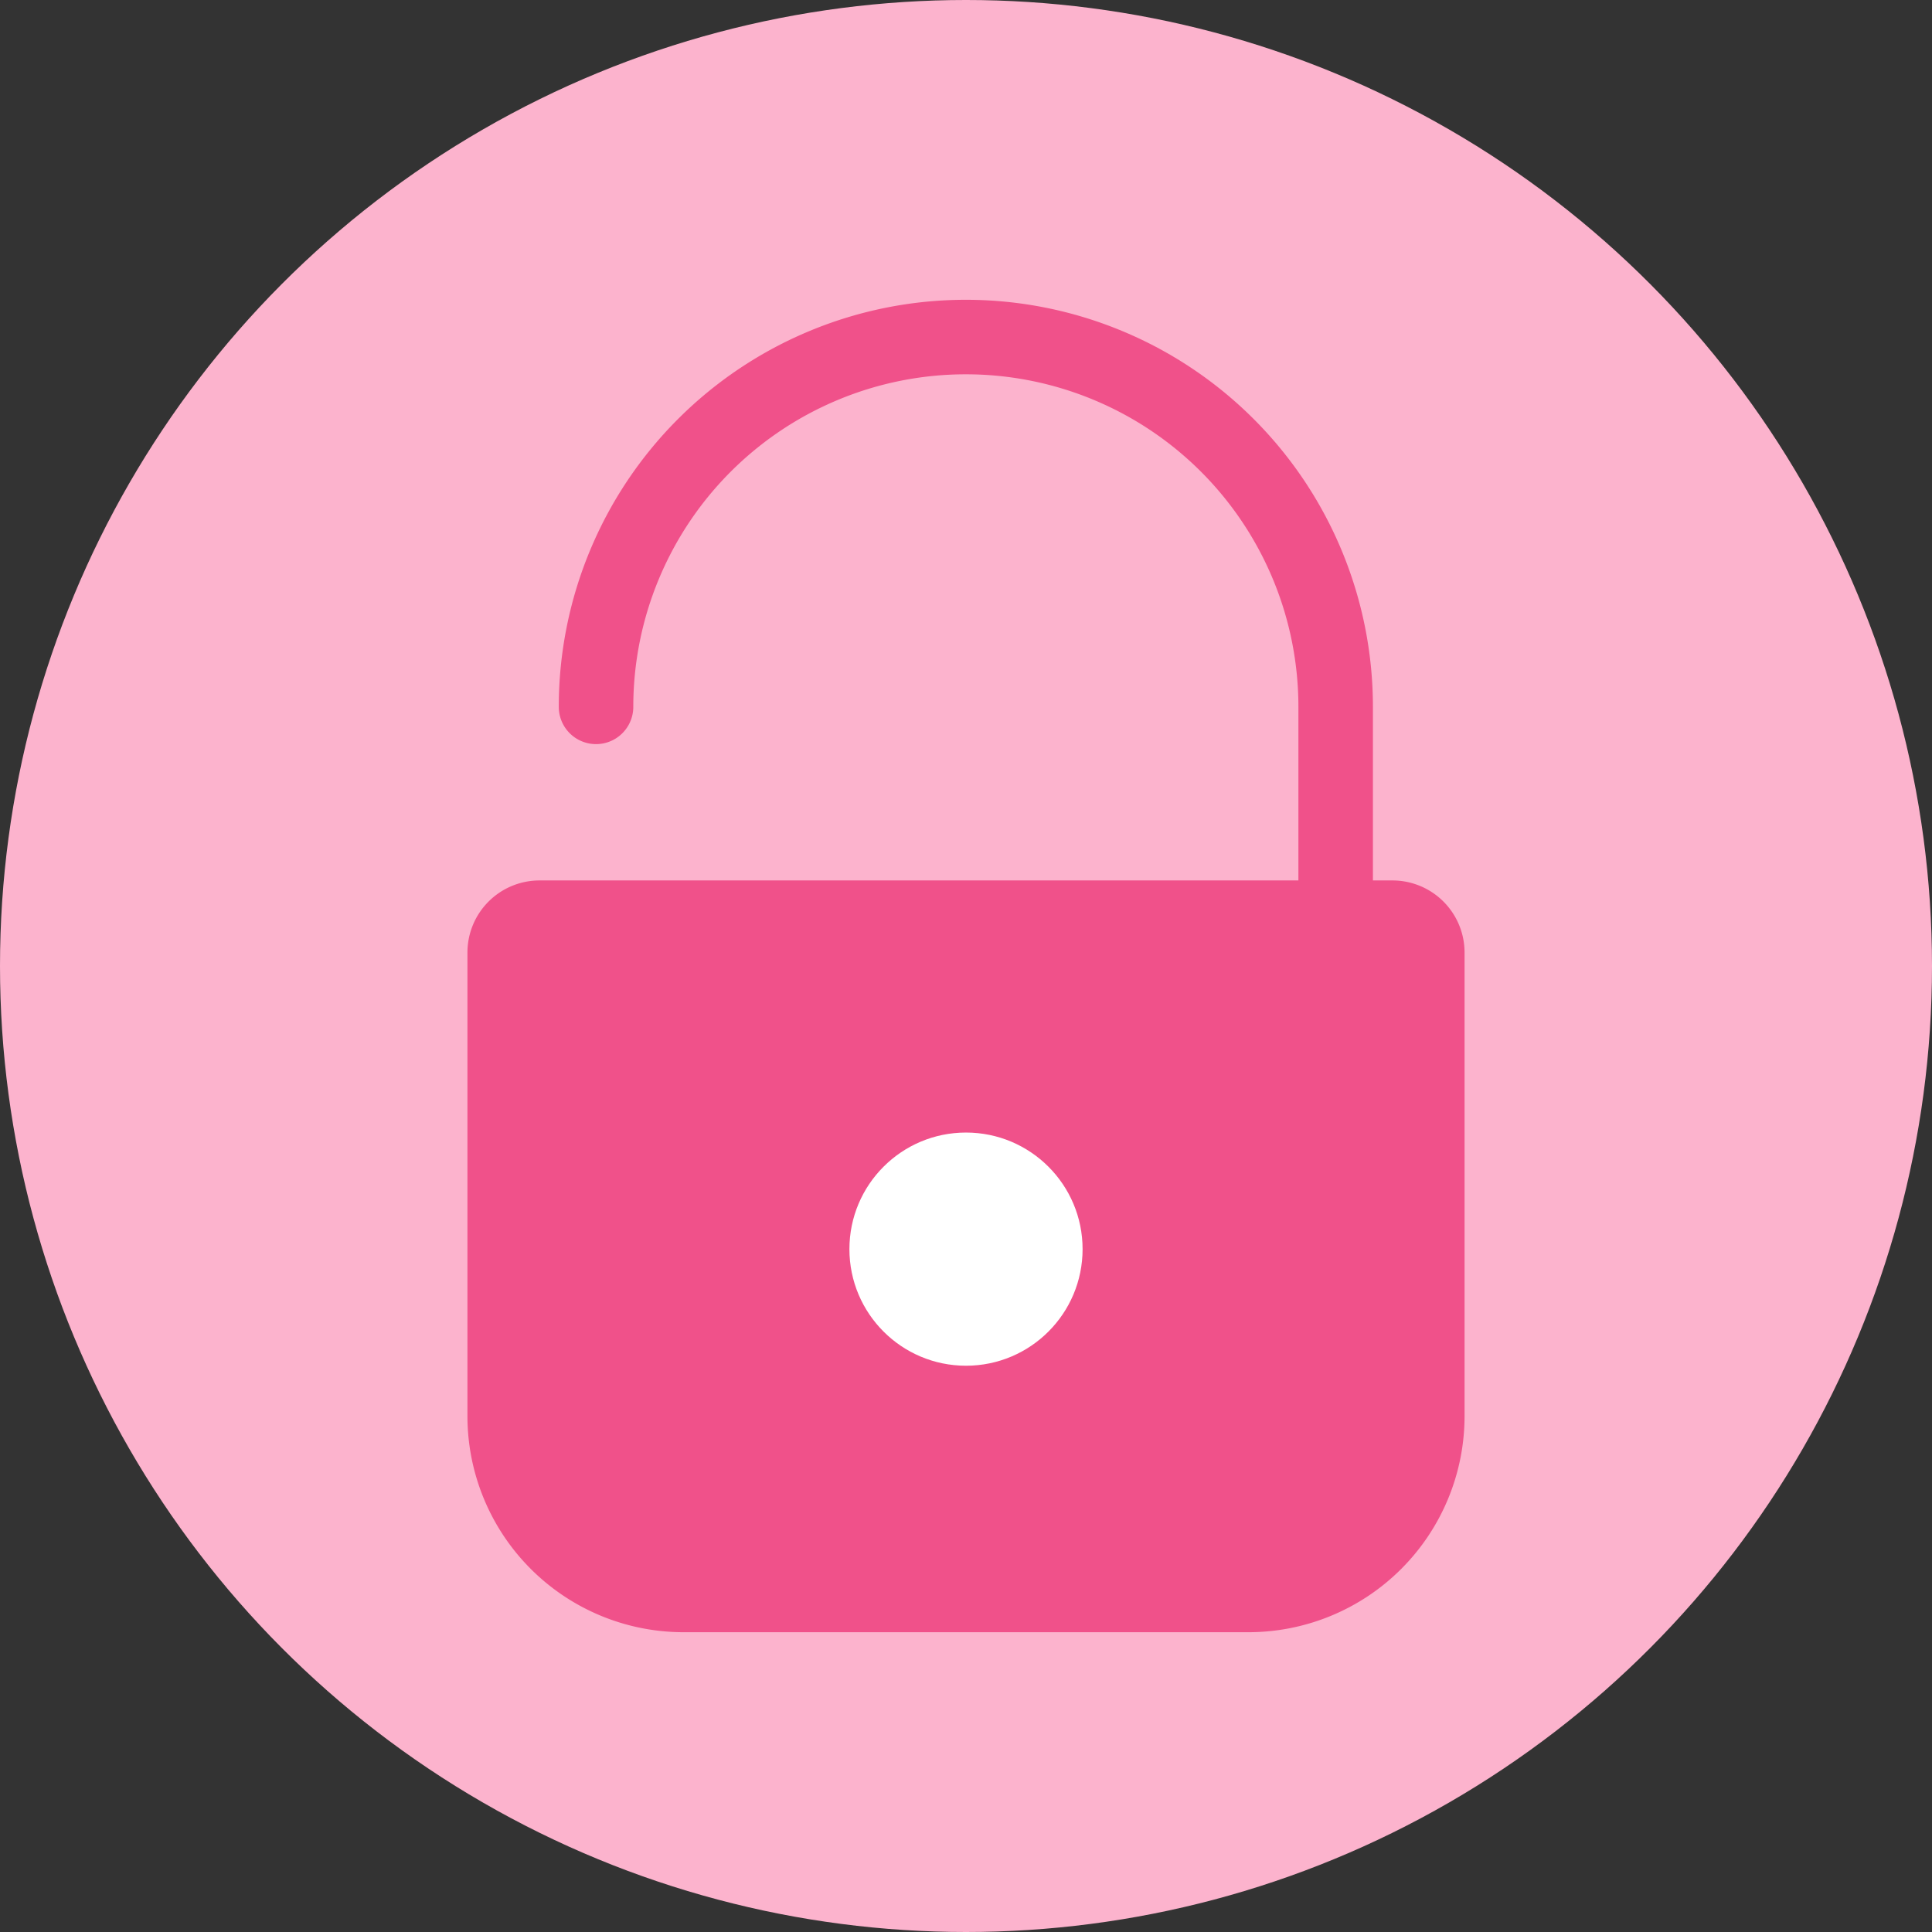 <svg xmlns="http://www.w3.org/2000/svg" xmlns:xlink="http://www.w3.org/1999/xlink" width="116" height="116" viewBox="0 0 116 116">
  <rect x="0" y="0" width="116" height="116" fill="#333333" stroke="none"/>
  <defs>
    <clipPath id="clip-path">
      <rect id="Rectangle_553" data-name="Rectangle 553" width="80" height="80" transform="translate(5031 577)" fill="#fff" stroke="#707070" stroke-width="1"/>
    </clipPath>
  </defs>
  <g id="security" transform="translate(-5013 -559)">
    <circle id="Ellipse_58" data-name="Ellipse 58" cx="58" cy="58" r="58" transform="translate(5013 559)" fill="#fcb3cd"/>
    <g id="Mask_Group_221" data-name="Mask Group 221" clip-path="url(#clip-path)">
      <g id="padlock" transform="translate(5031 577)">
        <g id="Group_616" data-name="Group 616">
          <path id="Path_580" data-name="Path 580" d="M65.609,34.863H64.432V24.441a24.441,24.441,0,1,0-48.882,0,2.237,2.237,0,1,0,4.474,0,19.967,19.967,0,0,1,39.934,0V34.863H14.391a4.328,4.328,0,0,0-4.325,4.325V67.042A12.977,12.977,0,0,0,23.024,80H56.976A12.977,12.977,0,0,0,69.934,67.042V39.188A4.328,4.328,0,0,0,65.609,34.863ZM65.46,67.042a8.49,8.49,0,0,1-8.484,8.484H23.041a8.49,8.49,0,0,1-8.484-8.484V39.337h50.9V67.042Z" fill="#f0518a"/>
          <path id="Path_581" data-name="Path 581" d="M40.008,66.131a8.368,8.368,0,1,0-8.368-8.368A8.376,8.376,0,0,0,40.008,66.131Zm0-12.278a3.9,3.9,0,1,1-3.894,3.911A3.9,3.9,0,0,1,40.008,53.853Z" fill="#f0518a"/>
        </g>
      </g>
    </g>
    <path id="Path_582" data-name="Path 582" d="M3794.335,53.442h54.992V89.686L3839.22,94.83h-38.58l-6.305-9.906Z" transform="translate(1249 560)" fill="#f0518a"/>
    <circle id="Ellipse_59" data-name="Ellipse 59" cx="7" cy="7" r="7" transform="translate(5064 627)" fill="#fff"/>
  </g>
</svg>
